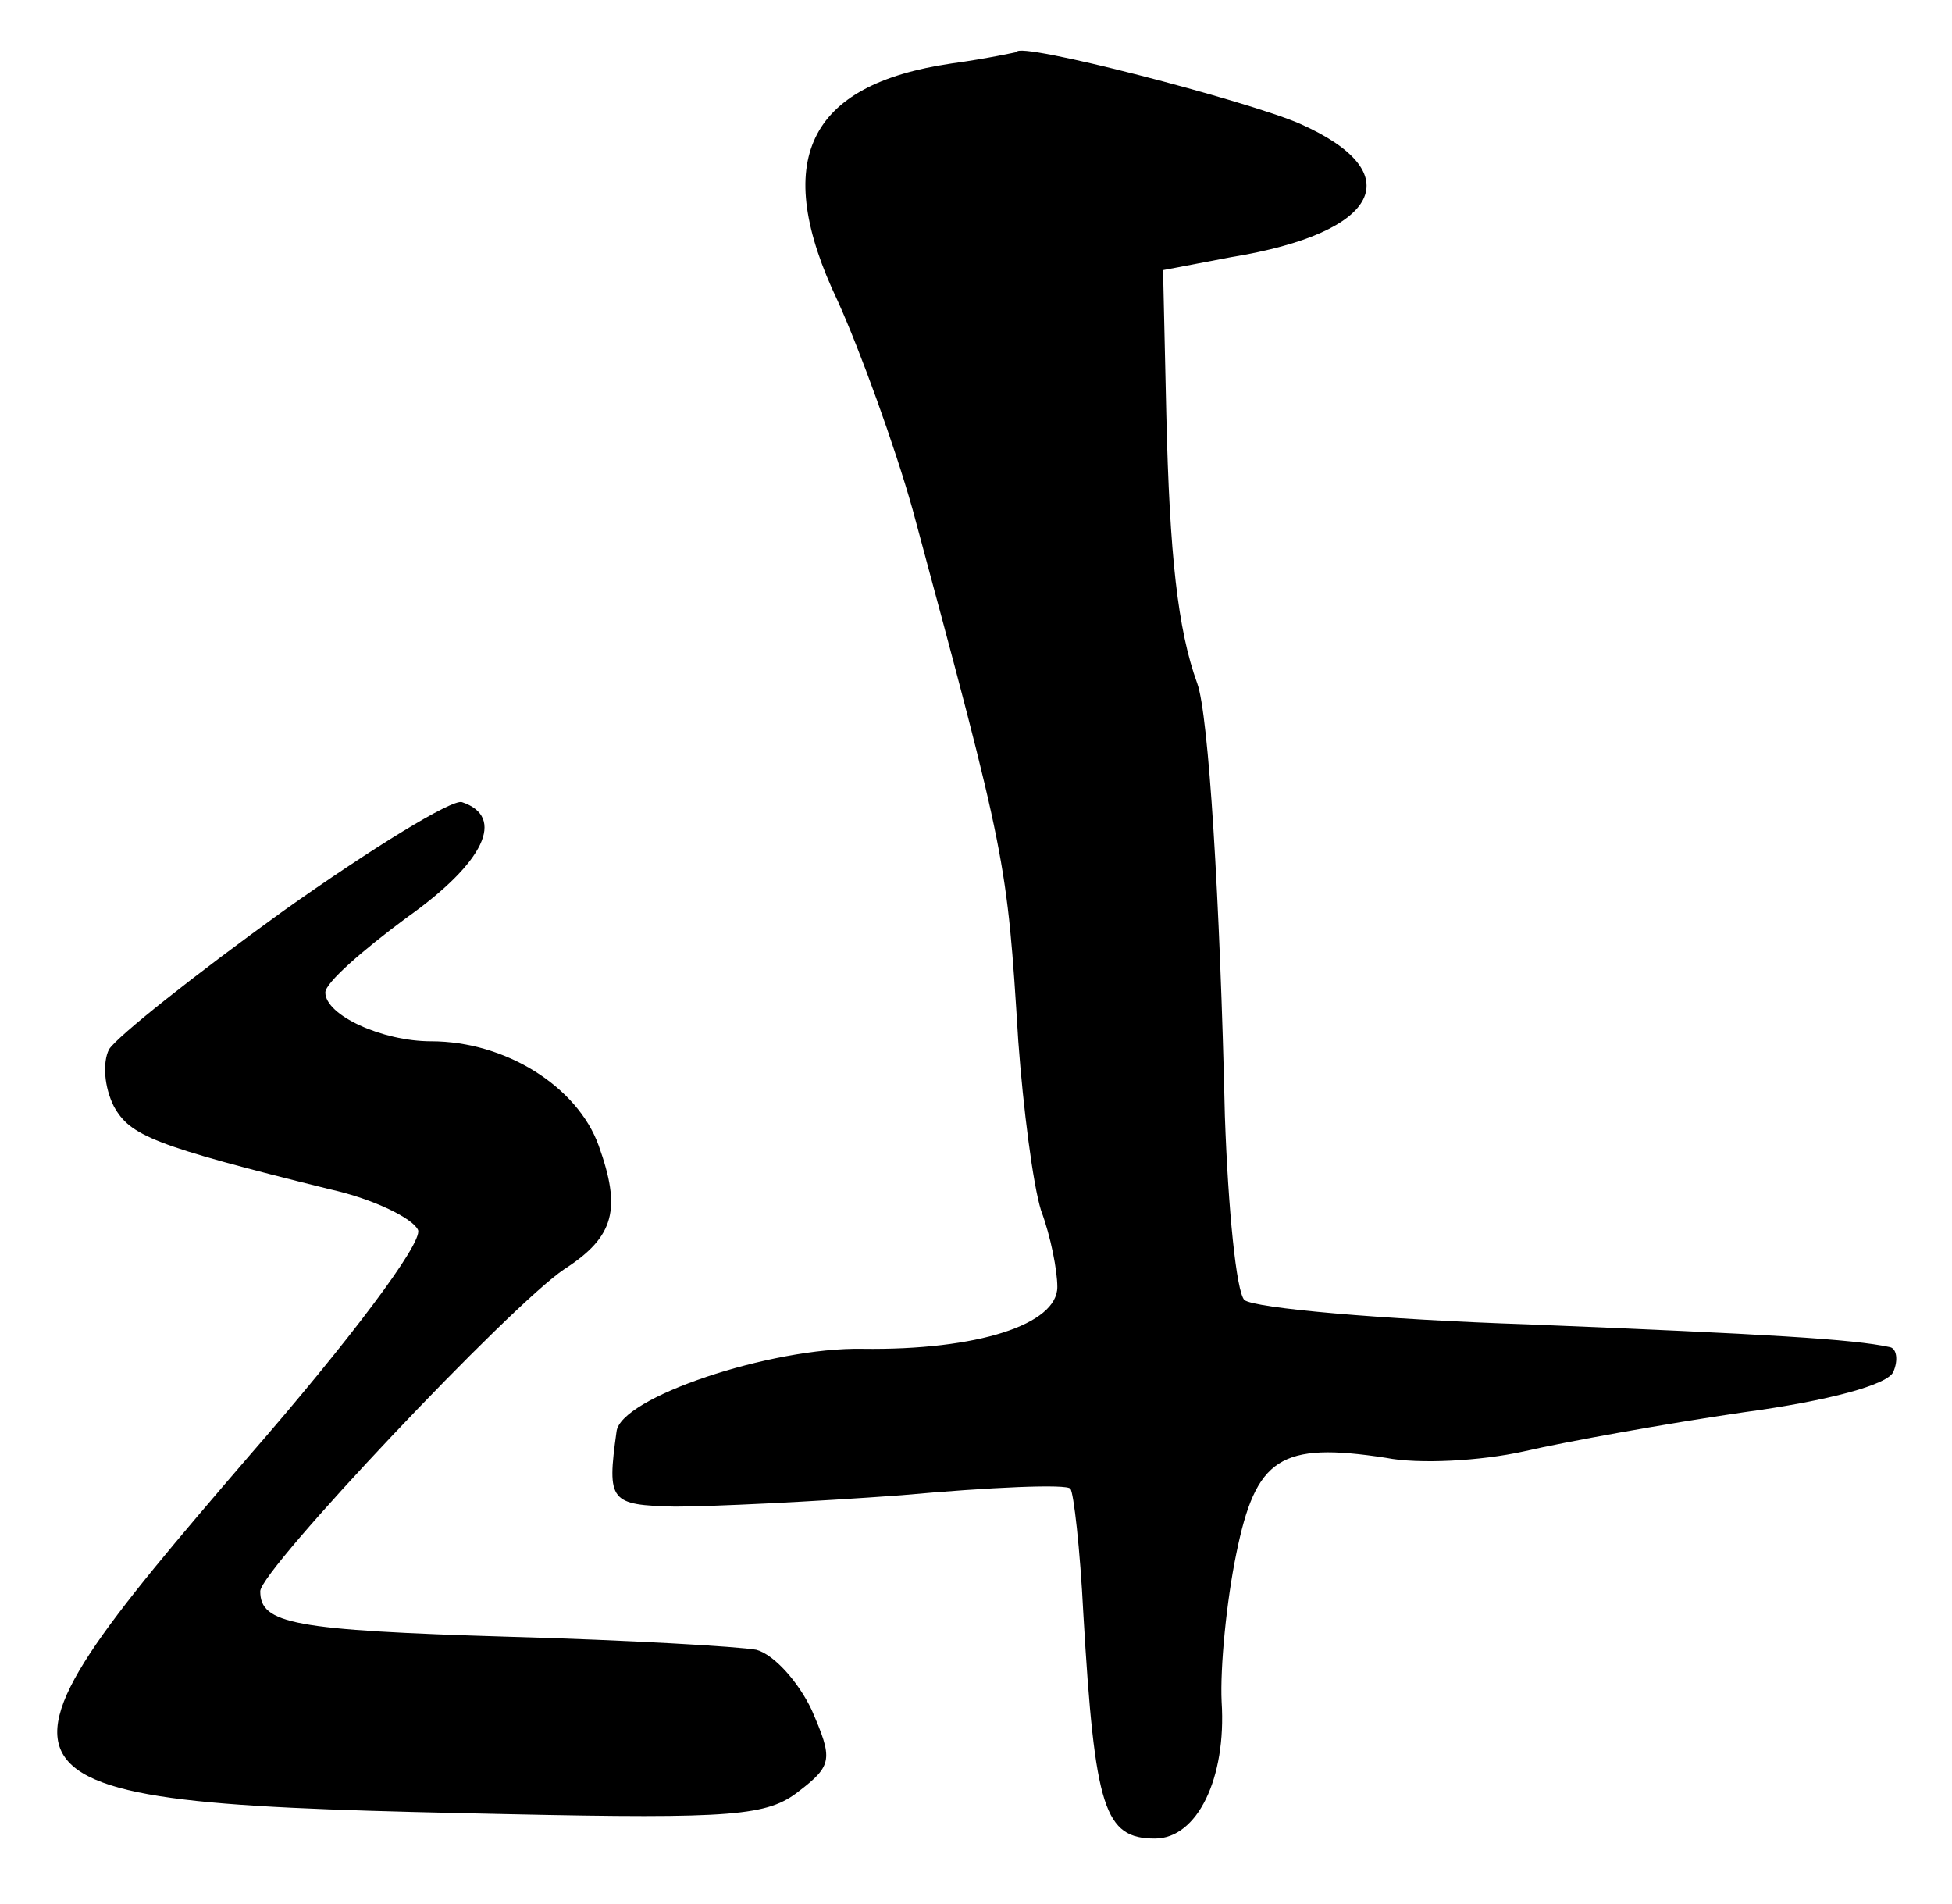 <?xml version="1.0" standalone="no"?>
<!DOCTYPE svg PUBLIC "-//W3C//DTD SVG 20010904//EN"
 "http://www.w3.org/TR/2001/REC-SVG-20010904/DTD/svg10.dtd">
<svg version="1.0" xmlns="http://www.w3.org/2000/svg"
 width="120pt" height="117pt" viewBox="0 0 120 117"
 preserveAspectRatio="xMidYMid meet">
<g transform="translate(0,117) scale(0.1,-0.1)"
fill="#000000" stroke="none">
<path d="M585 1131 c-89 -13 -111 -60 -70 -146 14 -31 35 -89 46 -128 58 -215
58 -215 65 -327 3 -41 9 -88 14 -104 6 -16 10 -37 10 -47 0 -23 -49 -39 -120
-38 -56 1 -149 -30 -151 -51 -6 -43 -4 -45 36 -46 22 0 85 3 139 7 55 5 102 7
104 4 2 -2 6 -37 8 -77 7 -120 13 -138 44 -138 26 0 44 37 41 84 -1 21 3 62 9
91 12 59 27 69 92 59 20 -4 58 -2 85 4 26 6 87 17 135 24 52 7 89 17 92 25 3
7 2 14 -2 15 -23 5 -75 8 -222 14 -91 3 -169 10 -175 15 -5 5 -10 56 -12 113
-3 133 -10 247 -17 266 -12 33 -17 79 -19 165 l-2 89 42 8 c92 15 110 52 42
82 -32 14 -174 51 -174 44 0 0 -18 -4 -40 -7z"/>
<path d="M174 610 c-54 -39 -102 -77 -107 -85 -4 -8 -3 -23 3 -35 10 -18 24
-24 133 -51 27 -6 51 -18 54 -25 3 -8 -43 -69 -104 -139 -179 -208 -175 -213
159 -220 139 -3 160 -1 179 14 21 16 21 20 8 50 -8 17 -23 34 -34 37 -11 2
-79 6 -152 8 -133 4 -153 8 -153 28 0 13 154 176 187 198 31 20 35 37 21 76
-13 36 -57 64 -103 64 -30 0 -65 16 -65 30 0 6 23 26 50 46 48 34 61 62 34 71
-6 2 -55 -28 -110 -67z"/>
</g>
</svg>
